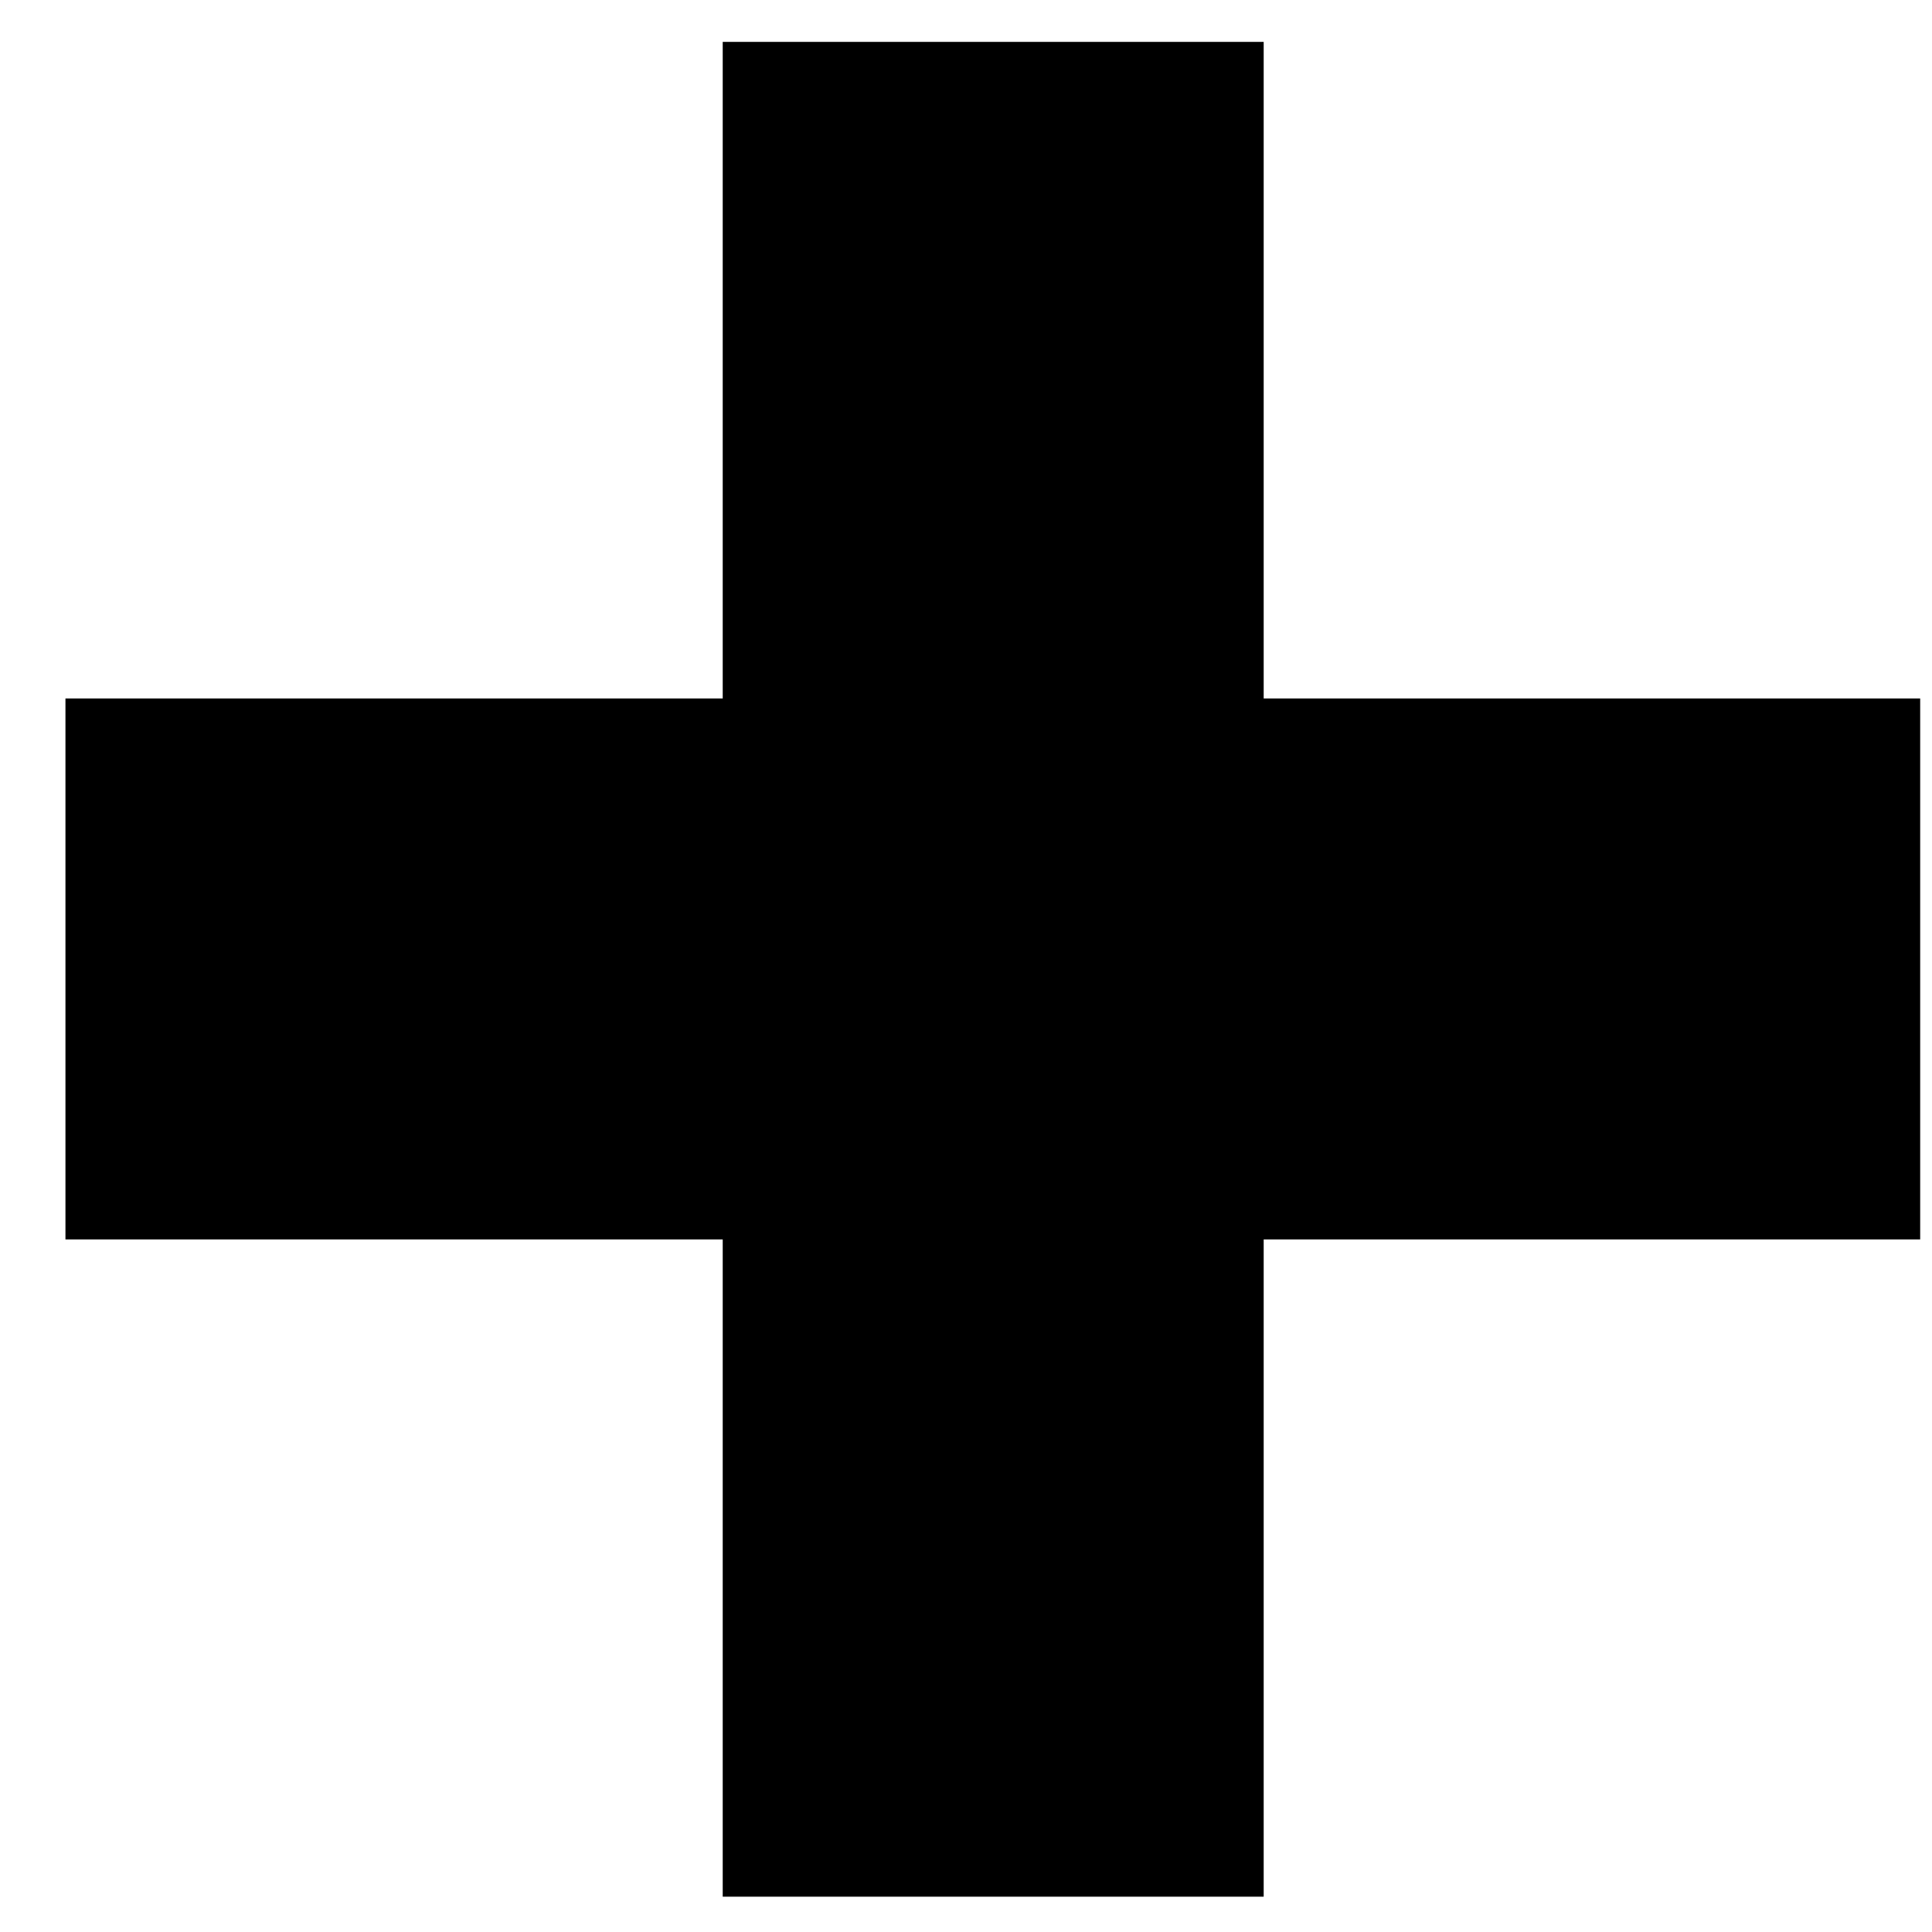 <?xml version="1.0" encoding="UTF-8"?> <svg xmlns="http://www.w3.org/2000/svg" width="25" height="25" viewBox="0 0 25 25" fill="none"><path d="M24.847 12.538L12.847 12.538L0.847 12.538" stroke="black" stroke-width="7"></path><path d="M12.852 24.543L12.852 12.543L12.852 0.542" stroke="black" stroke-width="7"></path></svg> 